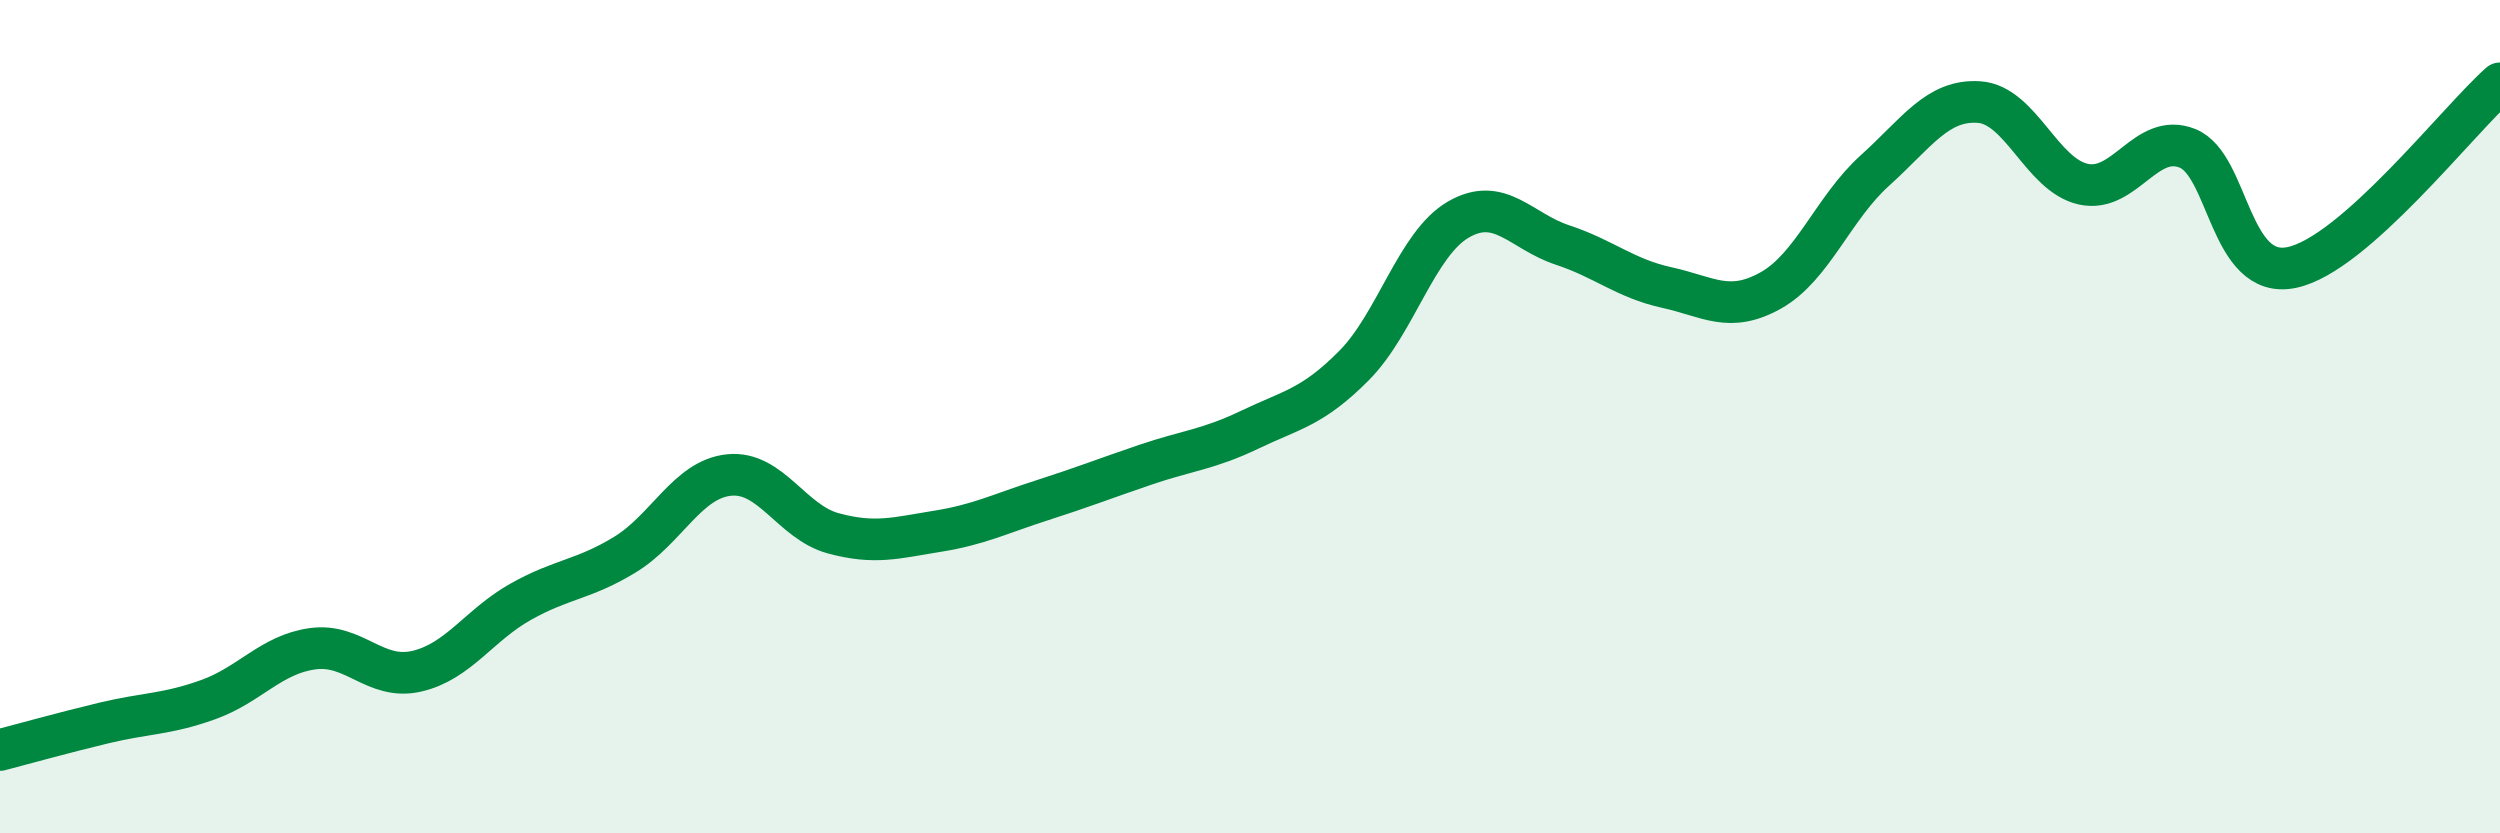 
    <svg width="60" height="20" viewBox="0 0 60 20" xmlns="http://www.w3.org/2000/svg">
      <path
        d="M 0,18 C 0.5,17.87 1.5,17.59 2.5,17.35 C 3.5,17.11 4,17.15 5,16.79 C 6,16.43 6.5,15.71 7.5,15.57 C 8.5,15.43 9,16.34 10,16.11 C 11,15.88 11.5,15 12.5,14.44 C 13.5,13.88 14,13.92 15,13.31 C 16,12.7 16.5,11.5 17.5,11.4 C 18.5,11.3 19,12.53 20,12.8 C 21,13.07 21.5,12.91 22.5,12.75 C 23.5,12.59 24,12.33 25,12.01 C 26,11.69 26.5,11.49 27.5,11.15 C 28.5,10.81 29,10.79 30,10.31 C 31,9.83 31.5,9.78 32.5,8.77 C 33.5,7.76 34,5.85 35,5.27 C 36,4.69 36.5,5.55 37.5,5.88 C 38.5,6.21 39,6.68 40,6.9 C 41,7.12 41.5,7.53 42.5,6.97 C 43.5,6.41 44,4.99 45,4.09 C 46,3.19 46.5,2.38 47.5,2.45 C 48.5,2.52 49,4.2 50,4.42 C 51,4.64 51.5,3.16 52.5,3.56 C 53.5,3.96 53.5,6.73 55,6.42 C 56.5,6.11 59,2.88 60,2L60 20L0 20Z"
        fill="#008740"
        opacity="0.1"
        stroke-linecap="round"
        stroke-linejoin="round"
      />
      <path
        d="M 0,18 C 0.5,17.87 1.5,17.59 2.5,17.35 C 3.5,17.11 4,17.15 5,16.79 C 6,16.43 6.5,15.71 7.5,15.57 C 8.5,15.43 9,16.34 10,16.11 C 11,15.88 11.5,15 12.5,14.44 C 13.5,13.88 14,13.92 15,13.31 C 16,12.7 16.5,11.5 17.5,11.4 C 18.5,11.3 19,12.53 20,12.8 C 21,13.07 21.5,12.91 22.5,12.75 C 23.5,12.59 24,12.33 25,12.01 C 26,11.69 26.5,11.49 27.5,11.15 C 28.5,10.81 29,10.79 30,10.31 C 31,9.83 31.5,9.78 32.5,8.77 C 33.5,7.76 34,5.85 35,5.27 C 36,4.69 36.5,5.55 37.5,5.88 C 38.5,6.21 39,6.68 40,6.9 C 41,7.12 41.5,7.53 42.5,6.97 C 43.5,6.41 44,4.99 45,4.09 C 46,3.19 46.5,2.38 47.5,2.45 C 48.5,2.52 49,4.2 50,4.42 C 51,4.64 51.5,3.16 52.5,3.56 C 53.5,3.96 53.5,6.73 55,6.42 C 56.5,6.11 59,2.88 60,2"
        stroke="#008740"
        stroke-width="1"
        fill="none"
        stroke-linecap="round"
        stroke-linejoin="round"
      />
    </svg>
  